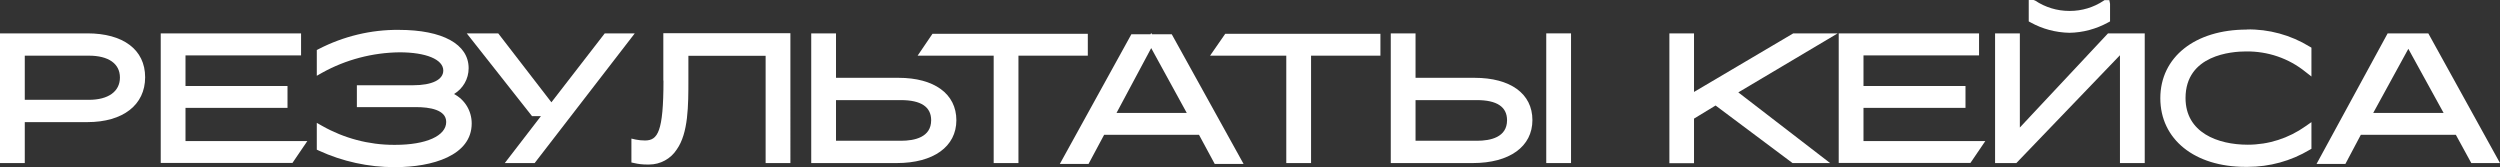 <?xml version="1.0" encoding="UTF-8"?> <svg xmlns="http://www.w3.org/2000/svg" id="_Слой_2" data-name="Слой 2" viewBox="0 0 171.56 11.47"><rect x="0" y="0" width="171.56" height="11.47" fill="#333333" stroke="none"/><defs><style> .cls-1 { fill: #fff; stroke-width: 0px; } </style></defs><g id="_Слой_1-2" data-name="Слой 1"><g><path class="cls-1" d="M6,2.29H0v8.9h1.7v-2.81h4.3c2.44,0,3.96-1.18,3.96-3.08s-1.52-3.01-3.96-3.01ZM8.23,5.32c0,.96-.8,1.53-2.13,1.53H1.7v-3.03h4.4c1.35,0,2.13.55,2.13,1.5Z"></path><polygon class="cls-1" points="12.73 7.4 19.73 7.4 19.73 5.9 12.73 5.9 12.73 3.8 20.66 3.8 20.66 2.29 11.03 2.29 11.03 11.18 20.07 11.18 21.09 9.68 12.73 9.68 12.73 7.4"></polygon><path class="cls-1" d="M31.16,6.45c.61-.37,1-1.03,1-1.77,0-1.65-1.79-2.63-4.79-2.63-1.9-.02-3.8.44-5.49,1.31l-.14.07v1.77l.37-.21c1.62-.9,3.46-1.38,5.31-1.4,1.82,0,3,.49,3,1.25,0,.63-.77,1.01-2.07,1.01h-3.86v1.5h4.06c.94,0,2.07.18,2.07,1.02,0,.95-1.37,1.57-3.5,1.57-.03,0-.06,0-.09,0-1.72,0-3.42-.45-4.92-1.3l-.37-.21v1.84l.15.07c1.61.74,3.39,1.13,5.16,1.13h.07c2.54,0,5.25-.79,5.25-3,0-.87-.48-1.64-1.22-2.02Z"></path><polygon class="cls-1" points="41.5 2.29 37.84 7.02 34.19 2.29 32.03 2.29 36.51 7.97 37.12 7.97 34.64 11.19 36.69 11.19 43.56 2.29 41.5 2.29"></polygon><path class="cls-1" d="M45.53,5.53c0,3.52-.39,4.11-1.27,4.11-.21,0-.42-.02-.62-.06l-.31-.07v1.64l.19.04c.29.07.59.1.88.1.05,0,.1,0,.15,0,.76,0,1.48-.39,1.89-1.03.8-1.13.8-3.01.8-4.82v-1.61h5.3v7.36h1.7V2.28h-8.72v3.25Z"></path><path class="cls-1" d="M61.66,5.34h-4.29v-3.05h-1.7v8.9h5.87c2.52,0,4.09-1.13,4.09-2.94s-1.52-2.91-3.97-2.91ZM61.82,9.66h-4.45v-2.79h4.45c1.38,0,2.08.46,2.08,1.38,0,1.17-1.13,1.41-2.08,1.41Z"></path><polygon class="cls-1" points="74.65 2.32 63.99 2.32 62.97 3.82 68.19 3.82 68.19 11.19 69.89 11.19 69.89 3.82 74.65 3.82 74.65 2.32"></polygon><path class="cls-1" d="M79.05,2.35l-.05-.09-.05.09h-1.31l-4.91,8.9h1.97l1.07-2h6.51l1.08,2h1.98l-4.93-8.9h-1.37ZM76.62,7.75l2.38-4.45,2.44,4.45h-4.83Z"></path><polygon class="cls-1" points="83.04 3.82 88.27 3.82 88.27 11.19 89.97 11.19 89.97 3.82 94.73 3.82 94.73 2.32 84.08 2.32 83.04 3.82"></polygon><path class="cls-1" d="M101.19,5.34h-4.05v-3.05h-1.7v8.9h5.63c2.52,0,4.09-1.13,4.09-2.95s-1.52-2.9-3.97-2.9ZM101.35,9.66h-4.21v-2.79h4.21c1.37,0,2.07.46,2.07,1.38,0,1.17-1.13,1.41-2.07,1.41Z"></path><rect class="cls-1" x="106.11" y="2.29" width="1.7" height="8.9"></rect><polygon class="cls-1" points="123.06 2.29 116.25 6.31 116.25 2.29 114.56 2.29 114.56 11.2 116.25 11.2 116.25 8.14 117.73 7.24 123.01 11.19 125.59 11.19 119.29 6.34 126.11 2.29 123.06 2.29"></polygon><polygon class="cls-1" points="127.88 7.4 134.88 7.4 134.88 5.9 127.88 5.9 127.88 3.8 135.81 3.8 135.81 2.29 126.18 2.29 126.18 11.18 135.22 11.18 136.24 9.68 127.88 9.68 127.88 7.4"></polygon><path class="cls-1" d="M142,2.25c.93-.01,1.85-.26,2.67-.71l.13-.07V.26l-.05-.25h-.33l-.06.04c-.69.46-1.49.7-2.32.7h-.04c-.84,0-1.65-.25-2.34-.71l-.11-.04h-.33v1.47l.13.07c.81.45,1.72.69,2.65.71Z"></path><polygon class="cls-1" points="138.61 8.75 138.61 2.29 136.91 2.29 136.91 11.19 138.37 11.19 145.48 3.79 145.48 11.19 147.18 11.19 147.18 2.29 144.66 2.29 138.61 8.75"></polygon><path class="cls-1" d="M154.18,2.03c-3.55,0-5.93,1.89-5.93,4.71s2.35,4.71,5.84,4.71c.05,0,.11,0,.16,0,1.5,0,2.96-.4,4.25-1.17l.12-.07v-1.83l-.4.28c-1.17.83-2.54,1.27-3.97,1.27-2.06,0-4.27-.83-4.27-3.2,0-2.97,3.18-3.2,4.15-3.2,1.49-.02,2.93.47,4.08,1.4l.41.32v-1.98l-.12-.07c-1.3-.8-2.81-1.21-4.32-1.18Z"></path><path class="cls-1" d="M166.65,2.29h-2.8l-4.88,8.96h1.98l1.06-2h6.52l1.06,1.94h1.97l-4.92-8.9ZM162.86,7.75l2.41-4.4,2.42,4.4h-4.83Z"></path></g></g></svg> 